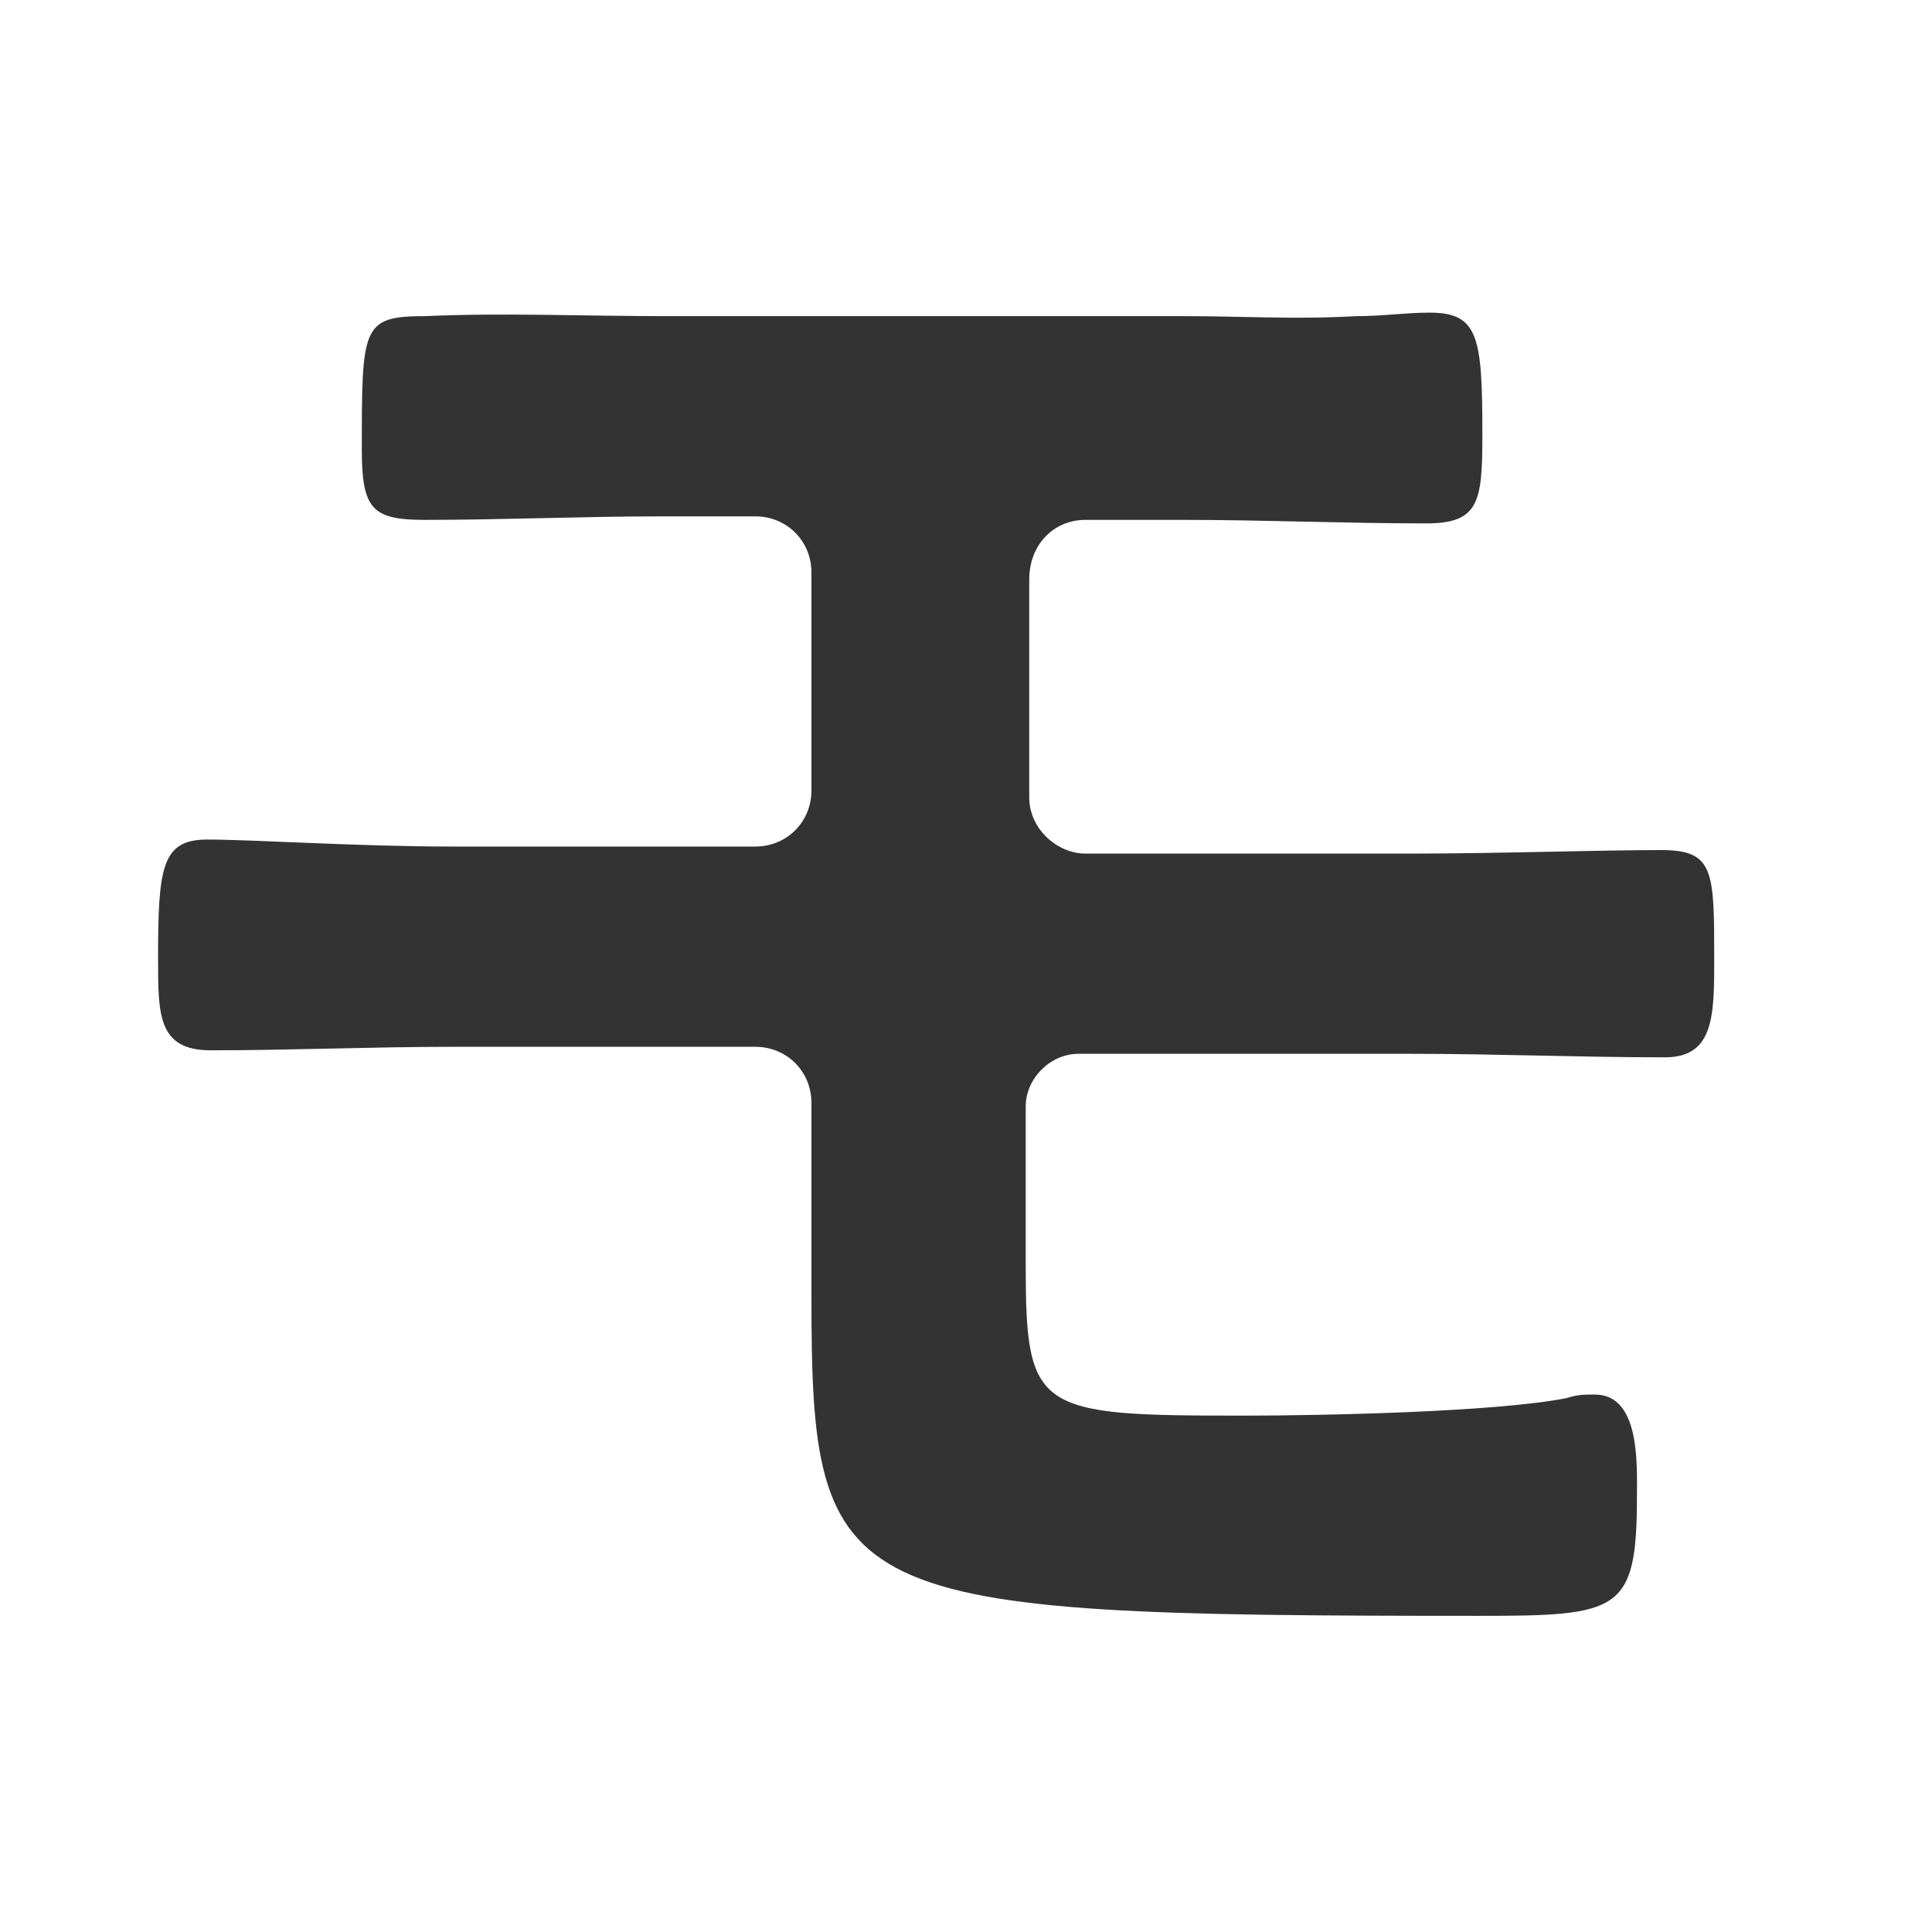 <?xml version="1.0" encoding="utf-8"?>
<!-- Generator: Adobe Illustrator 27.0.1, SVG Export Plug-In . SVG Version: 6.00 Build 0)  -->
<svg version="1.1" id="レイヤー_1" xmlns="http://www.w3.org/2000/svg" xmlns:xlink="http://www.w3.org/1999/xlink" x="0px"
	 y="0px" viewBox="0 0 55 55" style="enable-background:new 0 0 55 55;" xml:space="preserve">
<style type="text/css">
	.st0{enable-background:new    ;}
	.st1{fill:#333333;}
</style>
<g class="st0">
	<path class="st1" d="M33.7,9c1.7,0,3.2,0.1,4.9,0C39.4,9,40,8.9,40.7,8.9c1.4,0,1.5,0.7,1.5,3.5c0,1.9-0.1,2.5-1.6,2.5
		c-2.3,0-4.6-0.1-6.9-0.1h-2.8c-0.9,0-1.6,0.7-1.6,1.7v6.2c0,0.9,0.8,1.6,1.6,1.6h9.3c2.5,0,5.2-0.1,7.1-0.1c1.5,0,1.5,0.6,1.5,3.1
		c0,1.6,0,2.8-1.4,2.8c-2.4,0-4.8-0.1-7.2-0.1h-9.5c-0.8,0-1.5,0.7-1.5,1.5V36c0,4.2,0.3,4.3,6.2,4.3c2.2,0,7.2-0.1,9.2-0.5
		c0.3-0.1,0.5-0.1,0.8-0.1c1.3,0,1.2,2,1.2,2.9c0,3.3-0.5,3.4-4.5,3.4c-18.3,0-19-0.3-19-9.1v-5.5c0-0.9-0.7-1.6-1.6-1.6h-8.6
		c-2.3,0-4.6,0.1-6.9,0.1c-1.5,0-1.5-1-1.5-2.6c0-2.6,0.1-3.4,1.4-3.4c1.3,0,4.3,0.2,7,0.2h8.6c0.9,0,1.6-0.7,1.6-1.6v-6.2
		c0-0.9-0.7-1.6-1.6-1.6h-2.7c-2.2,0-4.5,0.1-6.7,0.1c-1.5,0-1.8-0.3-1.8-2c0-3.5,0-3.8,1.8-3.8C14.3,8.9,16.6,9,19,9H33.7z"/>
</g>
</svg>
